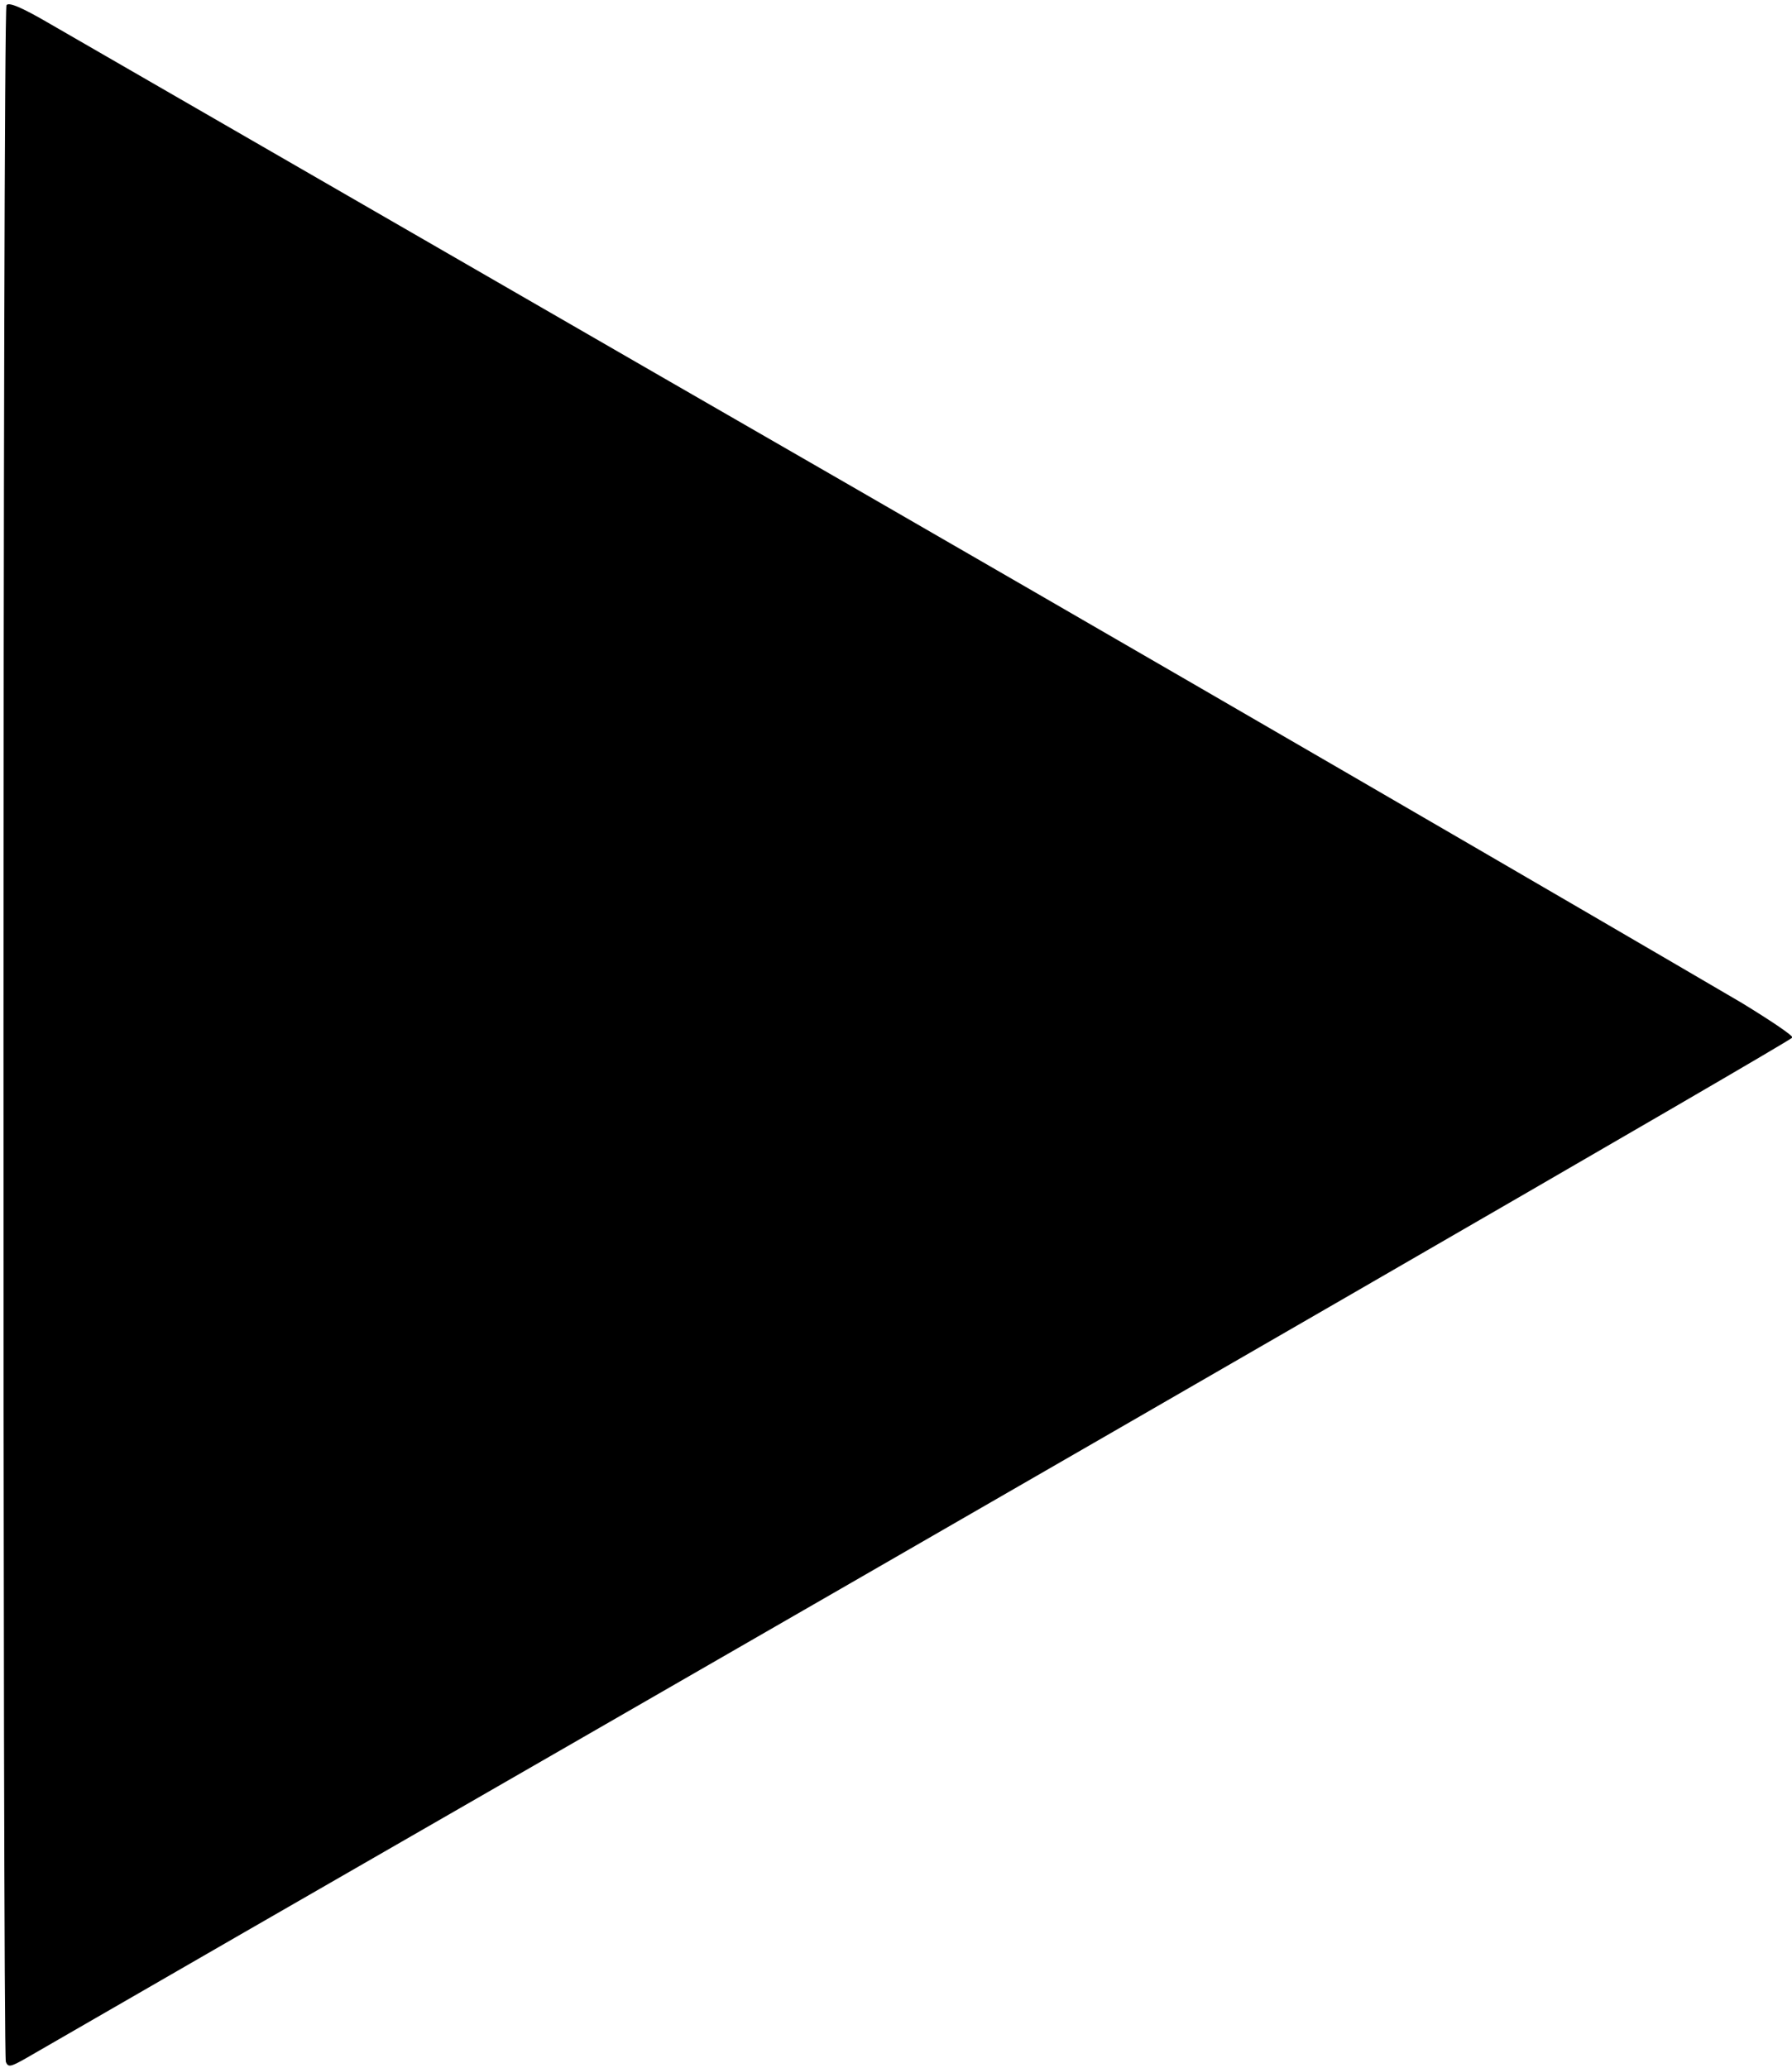 <svg xmlns="http://www.w3.org/2000/svg" width="100%" height="100%" viewBox="0 0 552.5 637.5">
  <path fill="#000" d="M1.8 635.6c-1-3-1-632.2.2-634 .7-1 4.6.6 13.5 5.8l188 108.5C363.5 208 494 284 537 309.2c9 5.5 16 10.2 15.6 10.7C551 321.6 343 441.7 75.4 595.7l-67.6 39c-4.6 2.6-5.3 2.7-6 1z"/>
</svg>
